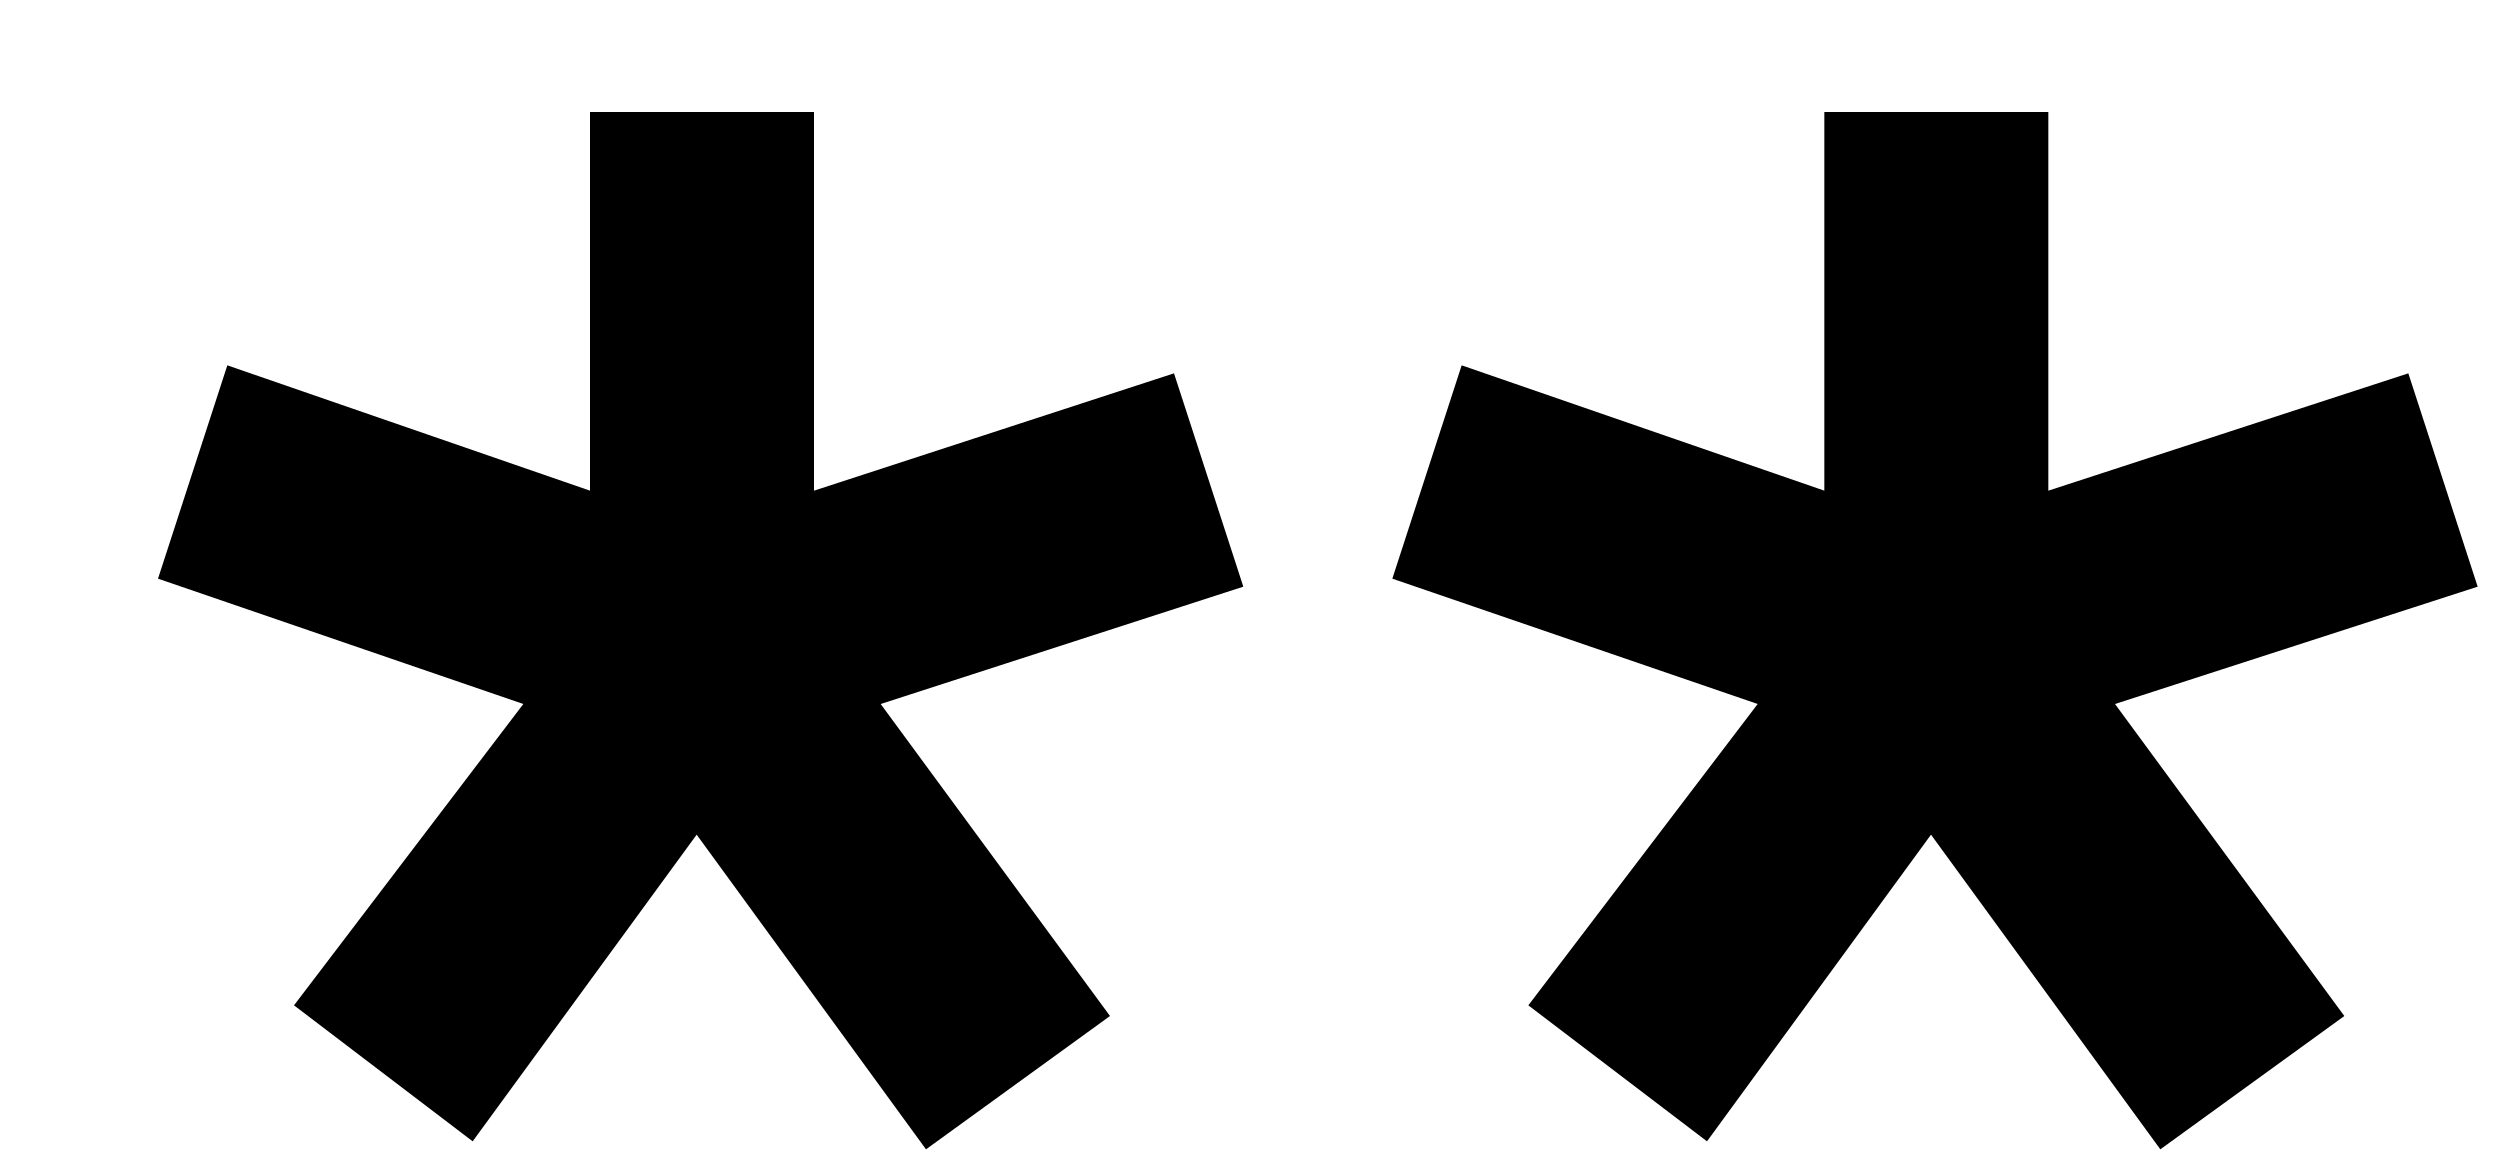 <svg width="15" height="7" viewBox="0 0 15 7" fill="none" xmlns="http://www.w3.org/2000/svg">
<path d="M4.884 2.944L7.044 2.24L7.46 3.52L5.284 4.224L6.66 6.096L5.556 6.896L4.18 5.008L2.836 6.848L1.764 6.032L3.14 4.224L0.948 3.472L1.364 2.192L3.54 2.944V0.672H4.884V2.944ZM12.29 2.944L14.45 2.24L14.866 3.52L12.69 4.224L14.066 6.096L12.962 6.896L11.586 5.008L10.242 6.848L9.17 6.032L10.546 4.224L8.354 3.472L8.77 2.192L10.946 2.944V0.672H12.29V2.944Z" fill="black"/>
</svg>

